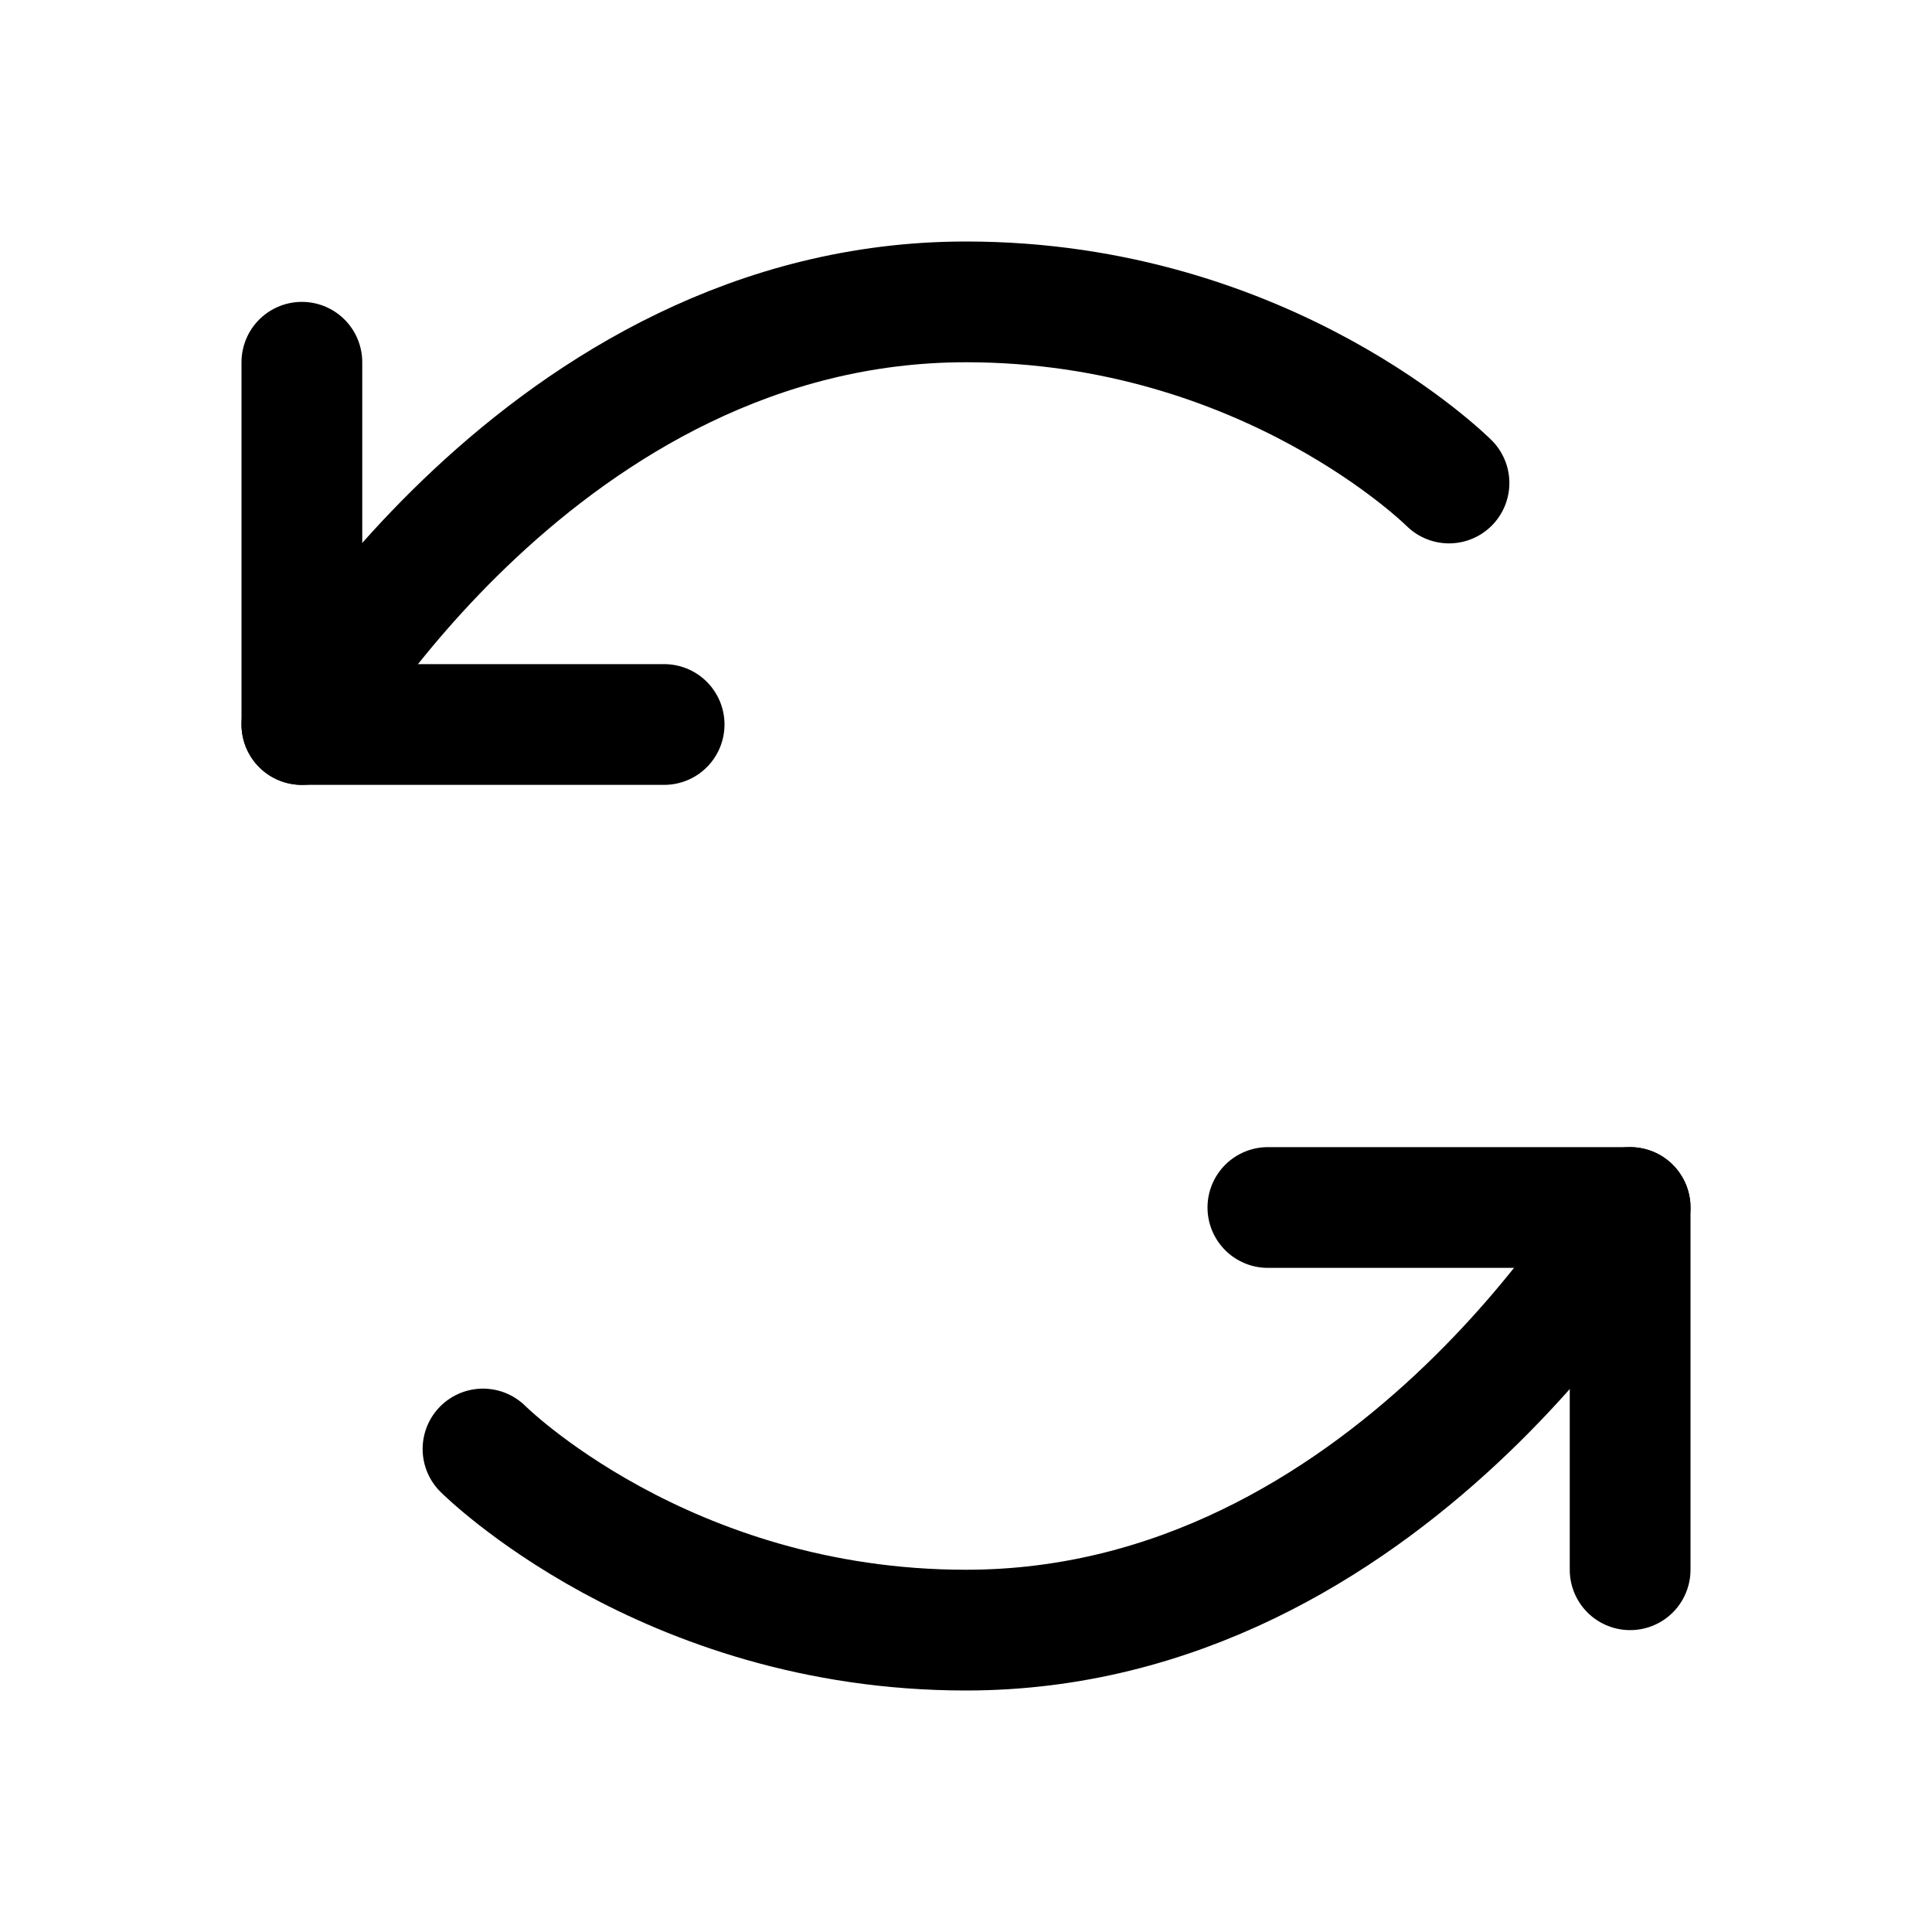 <svg xmlns="http://www.w3.org/2000/svg" viewBox="0 0 256 256"><rect width="256" height="256" fill="none"/><path d="M192,64s-24-24-64-24C72,40,40,96,40,96" fill="none" stroke="currentColor" stroke-linecap="round" stroke-linejoin="round" stroke-width="16"/><path d="M64,192s24,24,64,24c56,0,88-56,88-56" fill="none" stroke="currentColor" stroke-linecap="round" stroke-linejoin="round" stroke-width="16"/><polyline points="88 96 40 96 40 48" fill="none" stroke="currentColor" stroke-linecap="round" stroke-linejoin="round" stroke-width="16"/><polyline points="168 160 216 160 216 208" fill="none" stroke="currentColor" stroke-linecap="round" stroke-linejoin="round" stroke-width="16"/></svg>